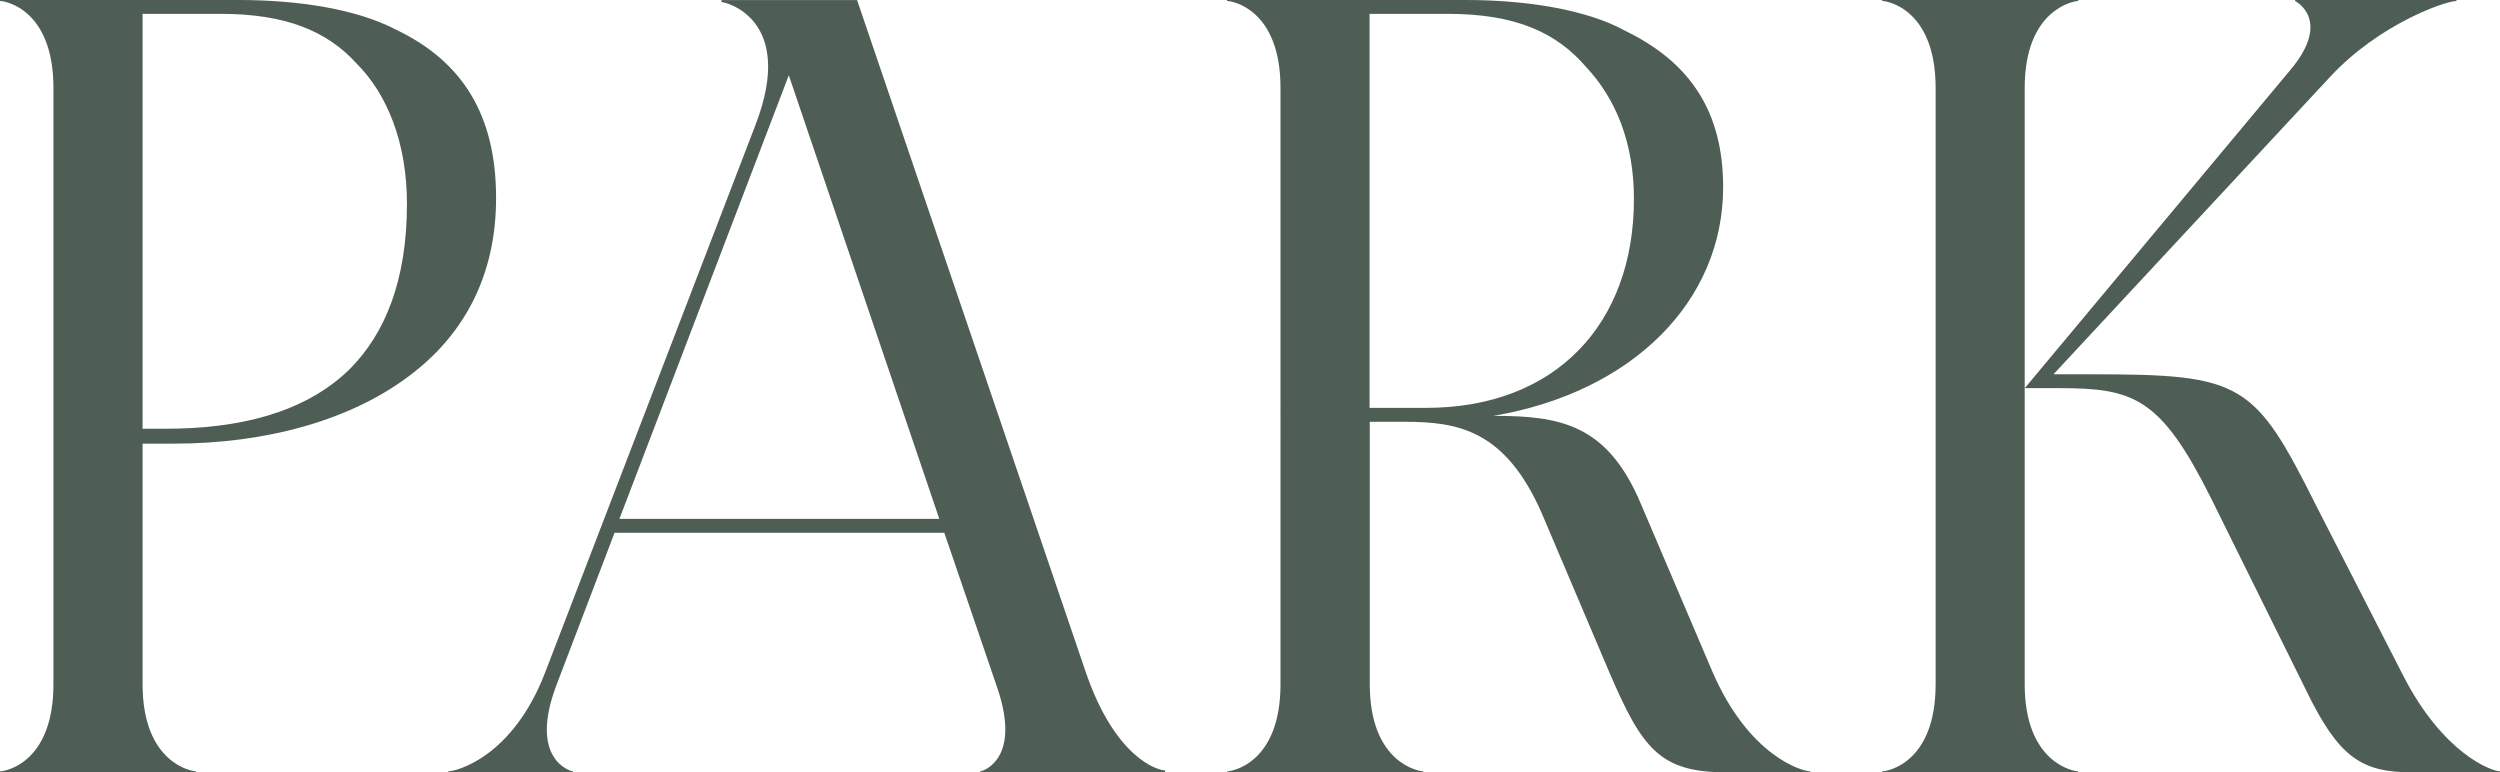 <?xml version="1.0" encoding="UTF-8"?><svg id="_レイヤー_2" xmlns="http://www.w3.org/2000/svg" viewBox="0 0 35.367 10.926"><defs><style>.cls-1{fill:#4f5e55;}</style></defs><g id="_ヘッダー"><path class="cls-1" d="m0,10.912c.069,0,.756-.112.756-1.233V1.246C.756.126.069.014,0,.014v-.014h3.375c.841,0,1.667.126,2.228.42.938.448,1.415,1.205,1.415,2.382,0,1.092-.448,1.904-1.163,2.465-.868.687-2.115,1.009-3.39,1.009h-.448v3.403c0,1.121.7,1.233.757,1.233v.014H0v-.014Zm2.353-4.847c.995,0,1.947-.21,2.592-.841.504-.504.812-1.261.812-2.339,0-.869-.28-1.555-.715-1.989-.42-.462-1.009-.7-1.919-.7h-1.106v5.869h.336Z"/><path class="cls-1" d="m6.34,10.912c.112,0,.911-.196,1.373-1.401l2.97-7.731c.588-1.514-.42-1.751-.477-1.751v-.028h1.919l3.222,9.469c.421,1.261,1.037,1.429,1.135,1.429v.028h-2.619v-.014c.028,0,.588-.154.252-1.163l-.756-2.213h-4.665l-.812,2.129c-.42,1.079.196,1.247.225,1.247v.014h-1.766v-.014Zm6.948-3.572l-2.129-6.275-2.396,6.275h4.524Z"/><path class="cls-1" d="m17.359,10.912c.069,0,.756-.112.756-1.233V1.246C18.115.126,17.429.014,17.359.014v-.014h3.375c.827,0,1.695.126,2.256.435.924.448,1.387,1.148,1.387,2.213,0,1.61-1.275,2.899-3.25,3.235.938,0,1.611.112,2.087,1.247l1.009,2.367c.519,1.205,1.274,1.415,1.387,1.415v.014h-1.19c-.938,0-1.19-.336-1.653-1.415l-.952-2.241c-.519-1.19-1.19-1.303-1.947-1.303h-.49v3.712c0,1.121.7,1.233.757,1.233v.014h-2.773v-.014Zm2.815-5.142c1.835,0,2.941-1.19,2.941-2.955,0-.812-.267-1.429-.673-1.863-.42-.49-.994-.756-1.961-.756h-1.106v5.574h.799Z"/><path class="cls-1" d="m26.627,10.912c.069,0,.756-.112.756-1.233V1.246C27.383.126,26.696.014,26.627.014v-.014h2.773v.014c-.057,0-.757.112-.757,1.232v8.433c0,1.121.7,1.233.757,1.233v.014h-2.773v-.014ZM32.468.014v-.014h2.283v.014c-.154,0-1.093.322-1.793,1.079l-3.908,4.202h.546c2.13,0,2.298.112,3.18,1.877l1.219,2.381c.574,1.121,1.261,1.359,1.373,1.359v.014h-1.247c-.714,0-1.036-.21-1.498-1.163l-1.345-2.717c-.715-1.429-1.093-1.555-2.157-1.555h-.477l3.754-4.497c.603-.714.07-.98.07-.98Z"/></g></svg>